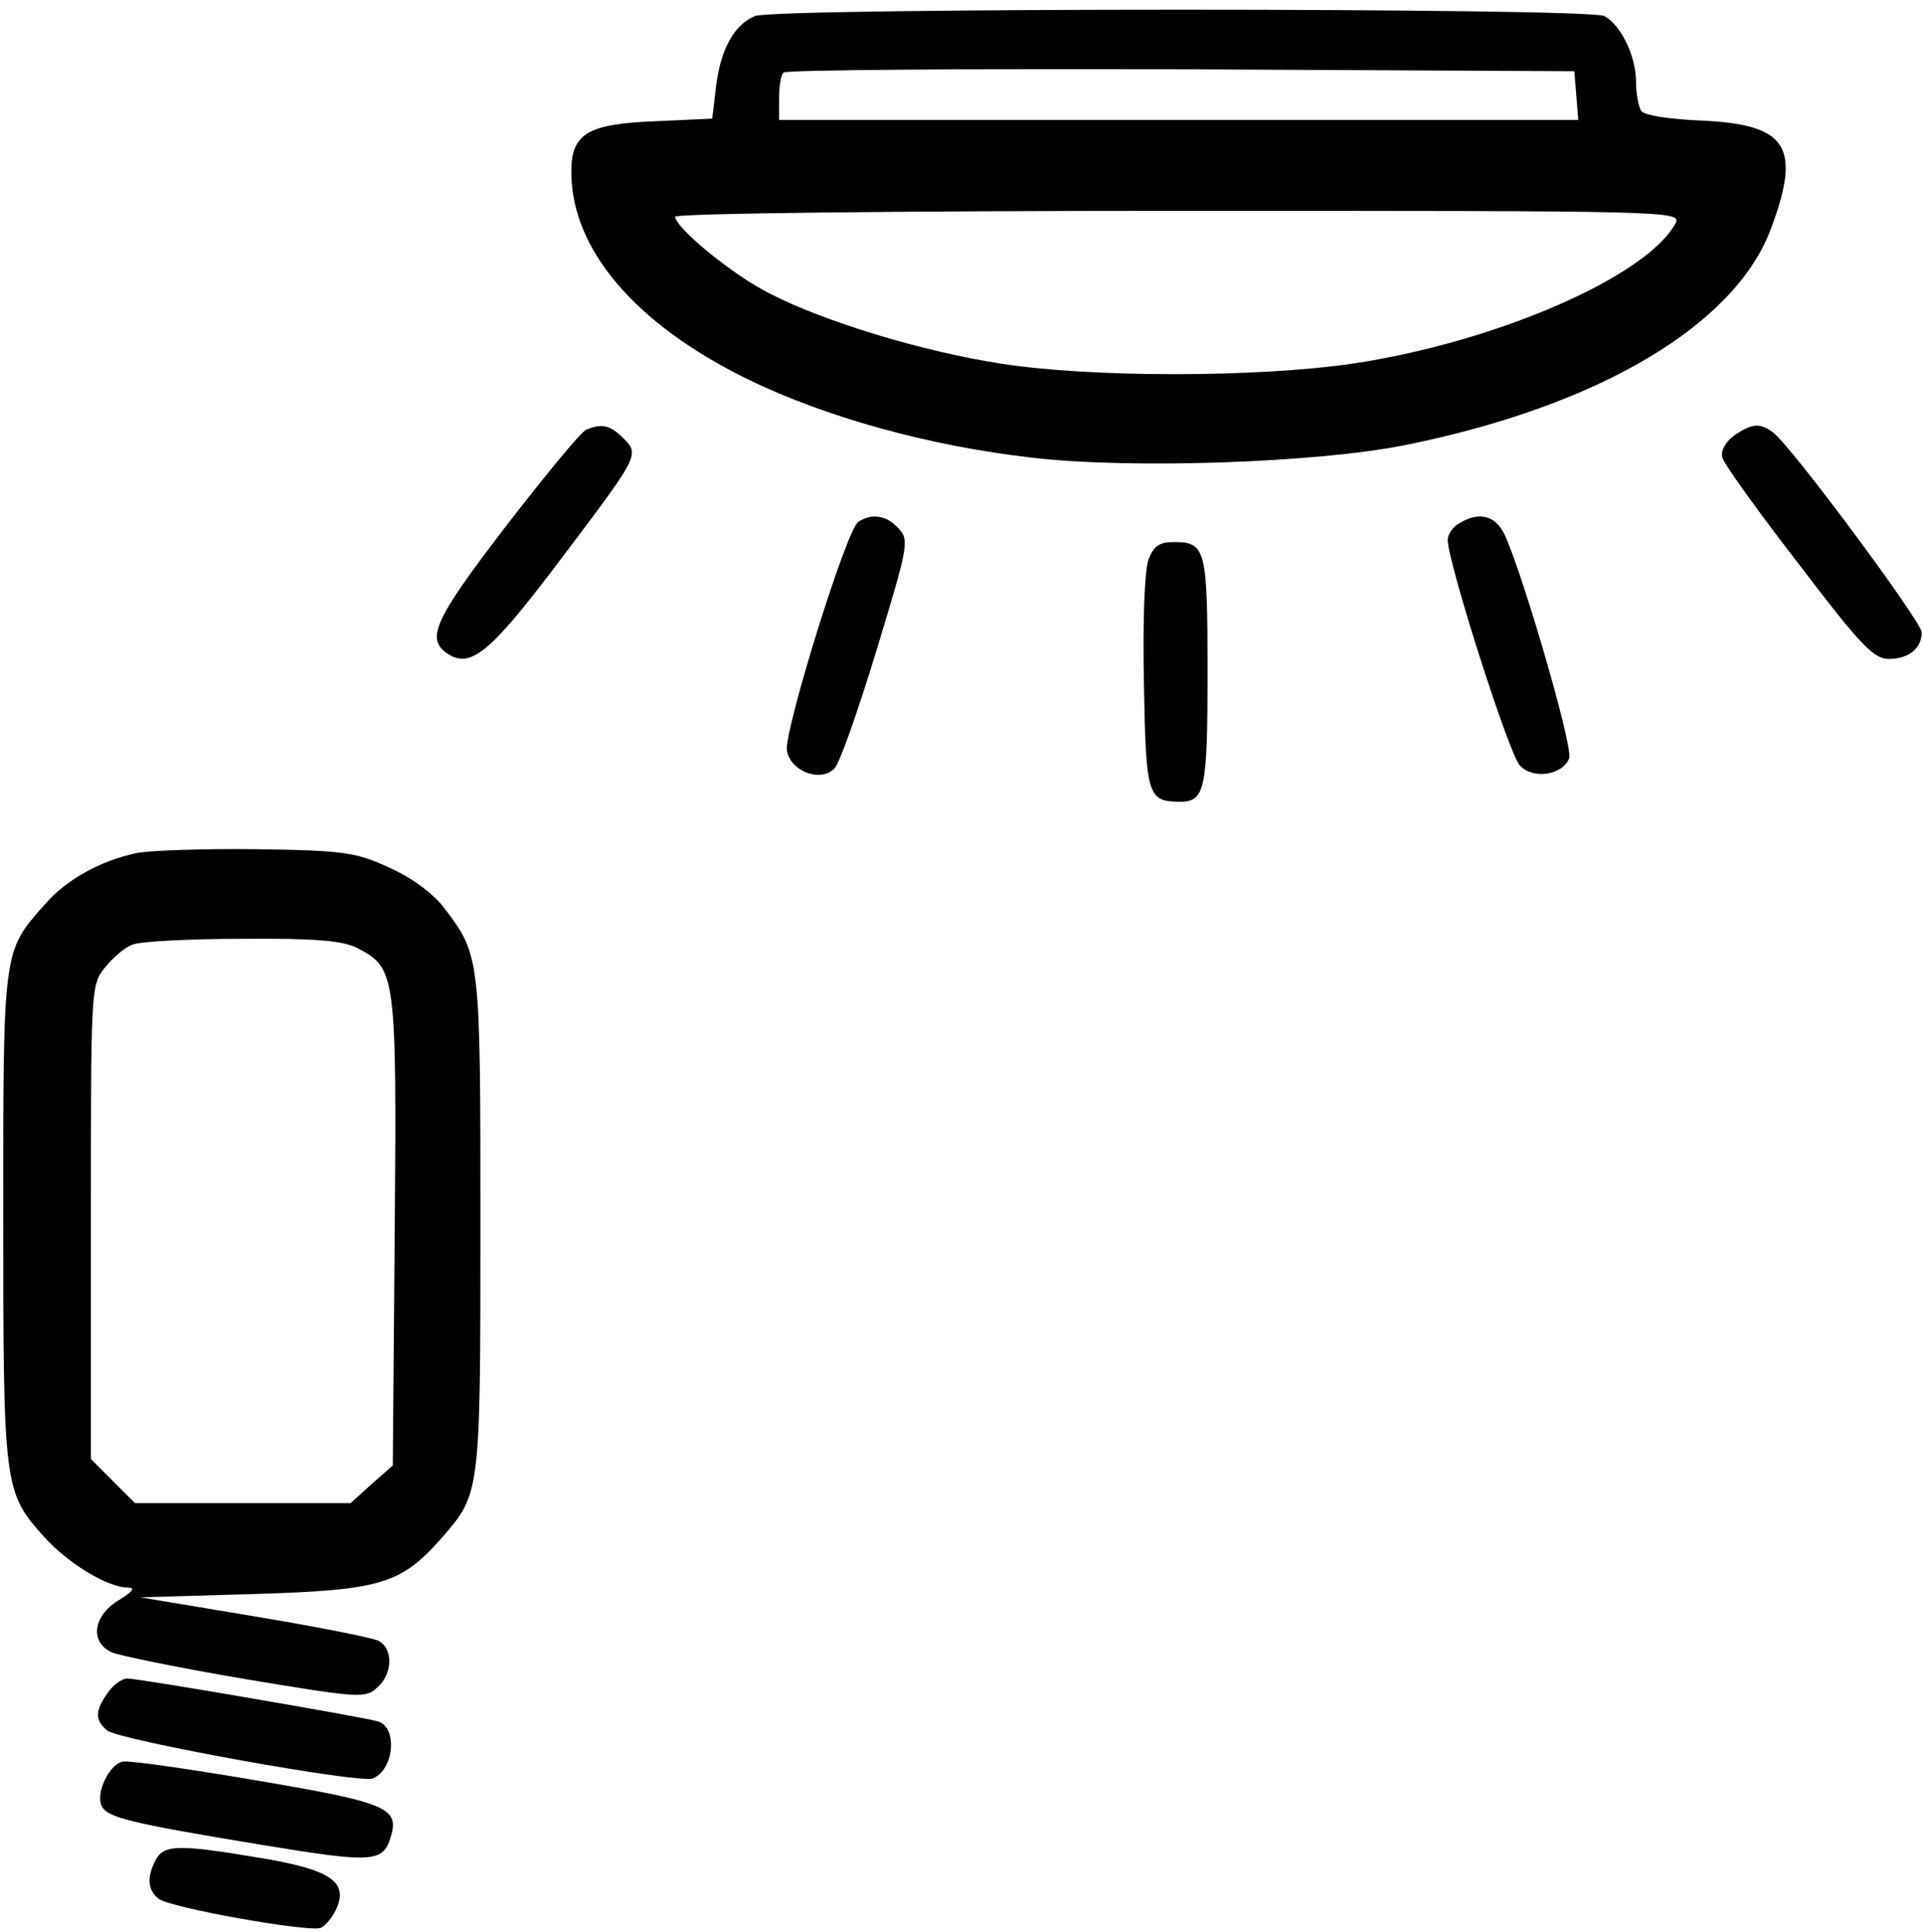 <?xml version="1.0" standalone="no"?>
<!DOCTYPE svg PUBLIC "-//W3C//DTD SVG 20010904//EN"
 "http://www.w3.org/TR/2001/REC-SVG-20010904/DTD/svg10.dtd">
<svg version="1.0" xmlns="http://www.w3.org/2000/svg"
 width="468pt" height="470pt" viewBox="0 0 468 470"
 preserveAspectRatio="xMidYMid meet">
<g transform="translate(0,470) scale(0.158,-0.158)"
fill="#000000" stroke="none">
<path d="M1163 2950 c-32 -13 -53 -51 -60 -108 l-6 -50 -87 -4 c-105 -4 -130
-19 -130 -78 0 -119 98 -234 271 -319 121 -59 280 -103 438 -121 151 -18 438
-8 574 19 299 60 510 185 565 334 47 126 25 160 -107 166 -49 2 -89 8 -93 15
-4 6 -8 26 -8 44 0 40 -23 88 -49 102 -25 13 -1276 13 -1308 0z m1265 -122 l3
-38 -615 0 -616 0 0 33 c0 19 3 37 7 40 3 4 279 6 612 5 l606 -3 3 -37z m153
-197 c-44 -82 -276 -183 -496 -216 -148 -22 -407 -22 -545 0 -121 19 -269 64
-353 107 -57 28 -147 102 -147 119 0 5 341 9 775 9 758 0 775 0 766 -19z"/>
<path d="M903 2313 c-7 -2 -63 -70 -124 -149 -112 -146 -124 -174 -88 -197 34
-21 64 3 164 135 130 172 131 172 105 198 -20 20 -33 23 -57 13z"/>
<path d="M2671 2304 c-13 -10 -21 -23 -18 -34 2 -9 55 -83 117 -163 95 -125
116 -147 139 -147 31 0 51 16 51 41 0 16 -198 283 -228 307 -21 16 -33 15 -61
-4z"/>
<path d="M1322 2171 c-18 -11 -113 -318 -110 -351 4 -32 51 -51 73 -29 8 7 37
90 65 182 49 161 51 170 34 188 -18 20 -41 24 -62 10z"/>
<path d="M2248 2169 c-10 -5 -18 -17 -18 -26 0 -34 94 -329 111 -347 20 -22
66 -15 76 11 7 18 -81 316 -103 351 -15 24 -38 28 -66 11z"/>
<path d="M1769 2113 c-6 -17 -9 -94 -7 -191 3 -173 6 -181 54 -182 40 0 44 16
44 200 0 190 -3 200 -52 200 -22 0 -31 -6 -39 -27z"/>
<path d="M210 1661 c-56 -12 -108 -41 -141 -79 -65 -73 -64 -69 -64 -482 0
-415 1 -423 63 -492 37 -41 98 -78 129 -78 12 0 8 -6 -15 -20 -39 -24 -44 -65
-9 -80 12 -5 105 -24 205 -41 175 -29 185 -30 203 -13 24 21 25 60 2 72 -10 5
-97 22 -193 38 l-174 29 174 5 c197 6 227 15 290 86 60 69 60 67 60 484 0 412
0 414 -57 488 -15 20 -50 46 -82 60 -52 24 -68 27 -206 29 -82 1 -166 -2 -185
-6z m340 -146 c60 -31 61 -39 58 -436 l-3 -361 -33 -29 -32 -29 -166 0 -166 0
-34 34 -34 34 0 365 c0 357 0 365 21 391 12 15 31 32 43 36 11 5 88 9 169 9
114 1 155 -3 177 -14z"/>
<path d="M166 368 c-20 -28 -20 -42 -1 -58 18 -15 389 -82 409 -74 33 13 39
79 8 88 -25 7 -368 66 -386 66 -8 0 -22 -10 -30 -22z"/>
<path d="M189 262 c-20 -4 -41 -46 -33 -67 8 -19 40 -27 246 -61 176 -29 189
-28 201 16 11 41 -12 50 -208 83 -105 18 -197 31 -206 29z"/>
<path d="M240 111 c-14 -27 -13 -46 4 -60 17 -14 231 -52 250 -45 7 3 18 16
24 29 19 42 -9 61 -119 79 -125 21 -146 20 -159 -3z"/>
</g>
</svg>
